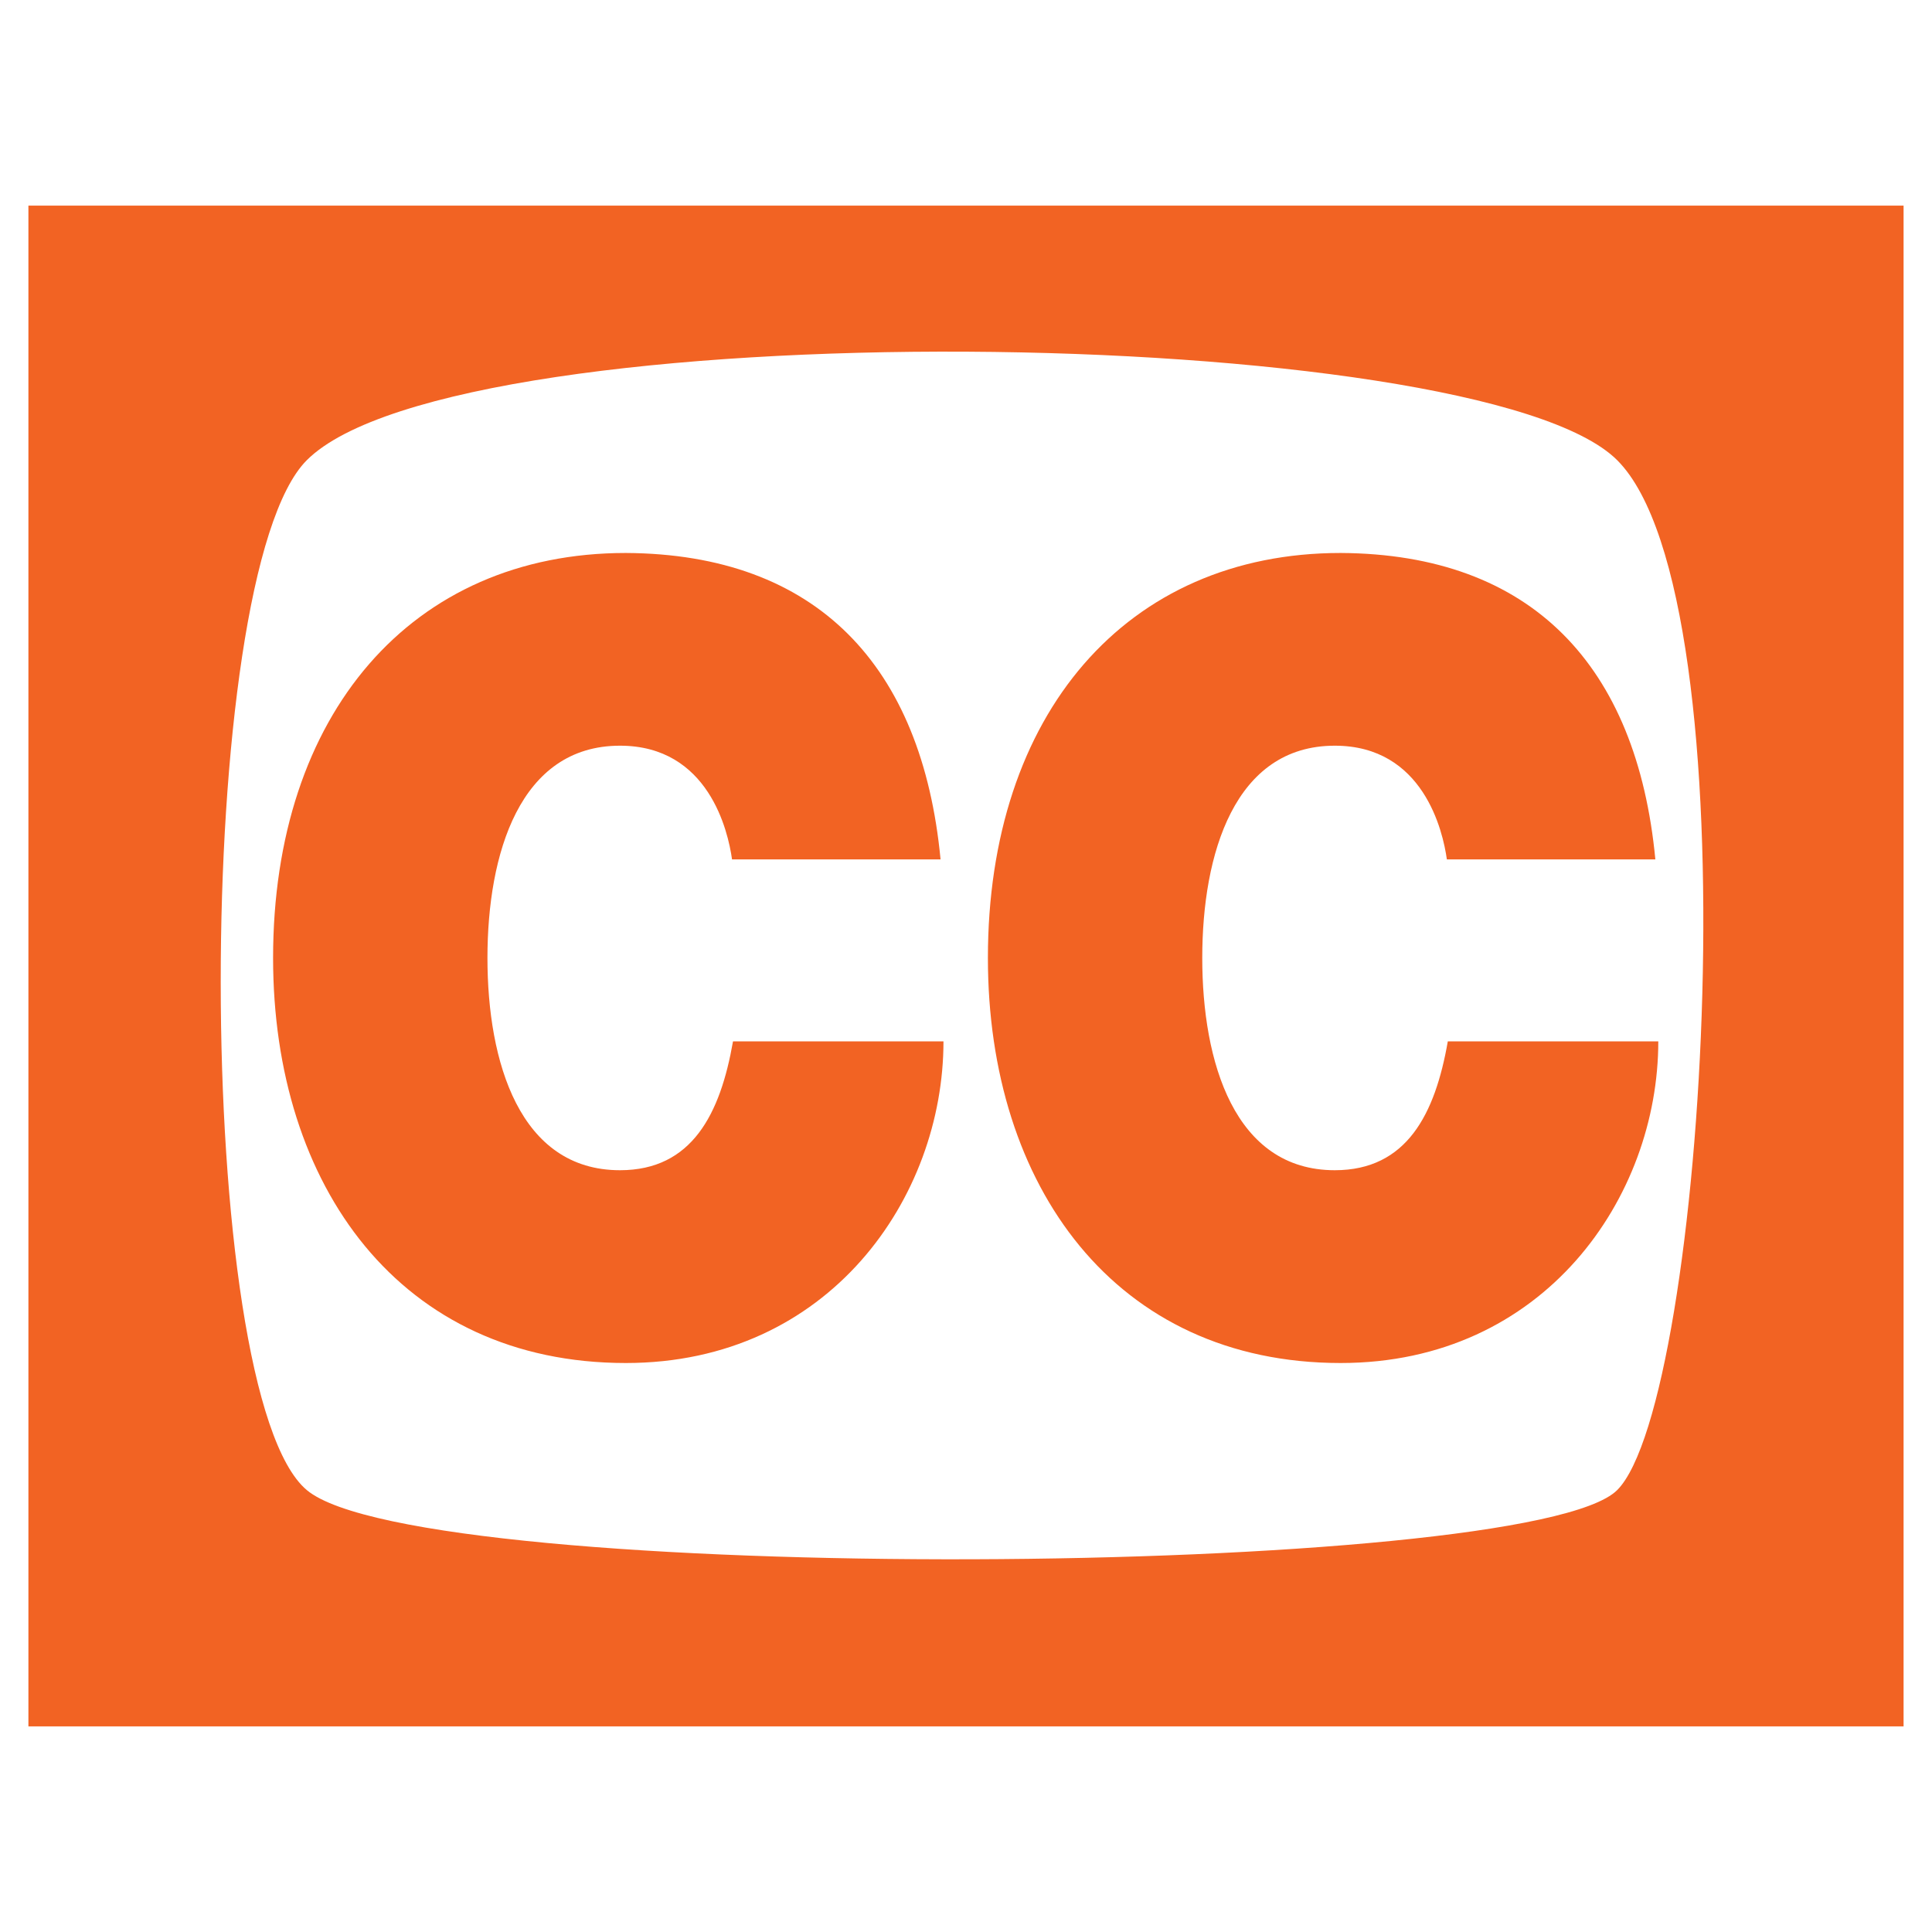 <?xml version="1.0" encoding="utf-8"?>
<!-- Generator: Adobe Illustrator 13.0.0, SVG Export Plug-In . SVG Version: 6.00 Build 14948)  -->
<!DOCTYPE svg PUBLIC "-//W3C//DTD SVG 1.0//EN" "http://www.w3.org/TR/2001/REC-SVG-20010904/DTD/svg10.dtd">
<svg version="1.0" id="Layer_1" xmlns="http://www.w3.org/2000/svg" xmlns:xlink="http://www.w3.org/1999/xlink" x="0px" y="0px"
	 width="192.756px" height="192.756px" viewBox="0 0 192.756 192.756" enable-background="new 0 0 192.756 192.756"
	 xml:space="preserve">
<g>
	<polygon fill-rule="evenodd" clip-rule="evenodd" fill="#FFFFFF" points="0,0 192.756,0 192.756,192.756 0,192.756 0,0 	"/>
	<path fill-rule="evenodd" clip-rule="evenodd" fill="#F26323" d="M189.921,172.244H2.834V20.512h187.086V172.244L189.921,172.244z
		 M30.61,148.666c11.417,9.57,121.9,8.838,130.738,0c8.838-8.844,13.811-88.942,0-102.753c-13.811-13.81-115.679-15.058-130.738,0
		C19.126,57.398,19.192,139.088,30.61,148.666L30.61,148.666z"/>
	<path fill-rule="evenodd" clip-rule="evenodd" fill="#F26323" d="M73.035,85.743c-0.39-2.809-2.333-11.345-11.18-11.345
		c-10.014,0-13.222,10.806-13.222,21.179c0,10.371,3.208,21.176,13.222,21.176c7.194,0,10.014-5.621,11.277-12.855h20.999
		c0,15.557-11.374,32.09-31.692,32.09c-22.458,0-35.193-17.613-35.193-40.41c0-24.31,13.805-40.408,35.193-40.408
		c19.054,0.105,29.554,11.235,31.401,30.575H73.035L73.035,85.743z"/>
	<path fill-rule="evenodd" clip-rule="evenodd" fill="#F26323" d="M144.354,85.743c-0.39-2.809-2.336-11.345-11.183-11.345
		c-10.013,0-13.222,10.806-13.222,21.179c0,10.371,3.209,21.176,13.222,21.176c7.194,0,10.015-5.621,11.277-12.855h21
		c0,15.557-11.375,32.09-31.693,32.09c-22.456,0-35.192-17.613-35.192-40.41c0-24.31,13.806-40.408,35.192-40.408
		c19.055,0.105,29.555,11.235,31.4,30.575H144.354L144.354,85.743z"/>
</g>
</svg>
